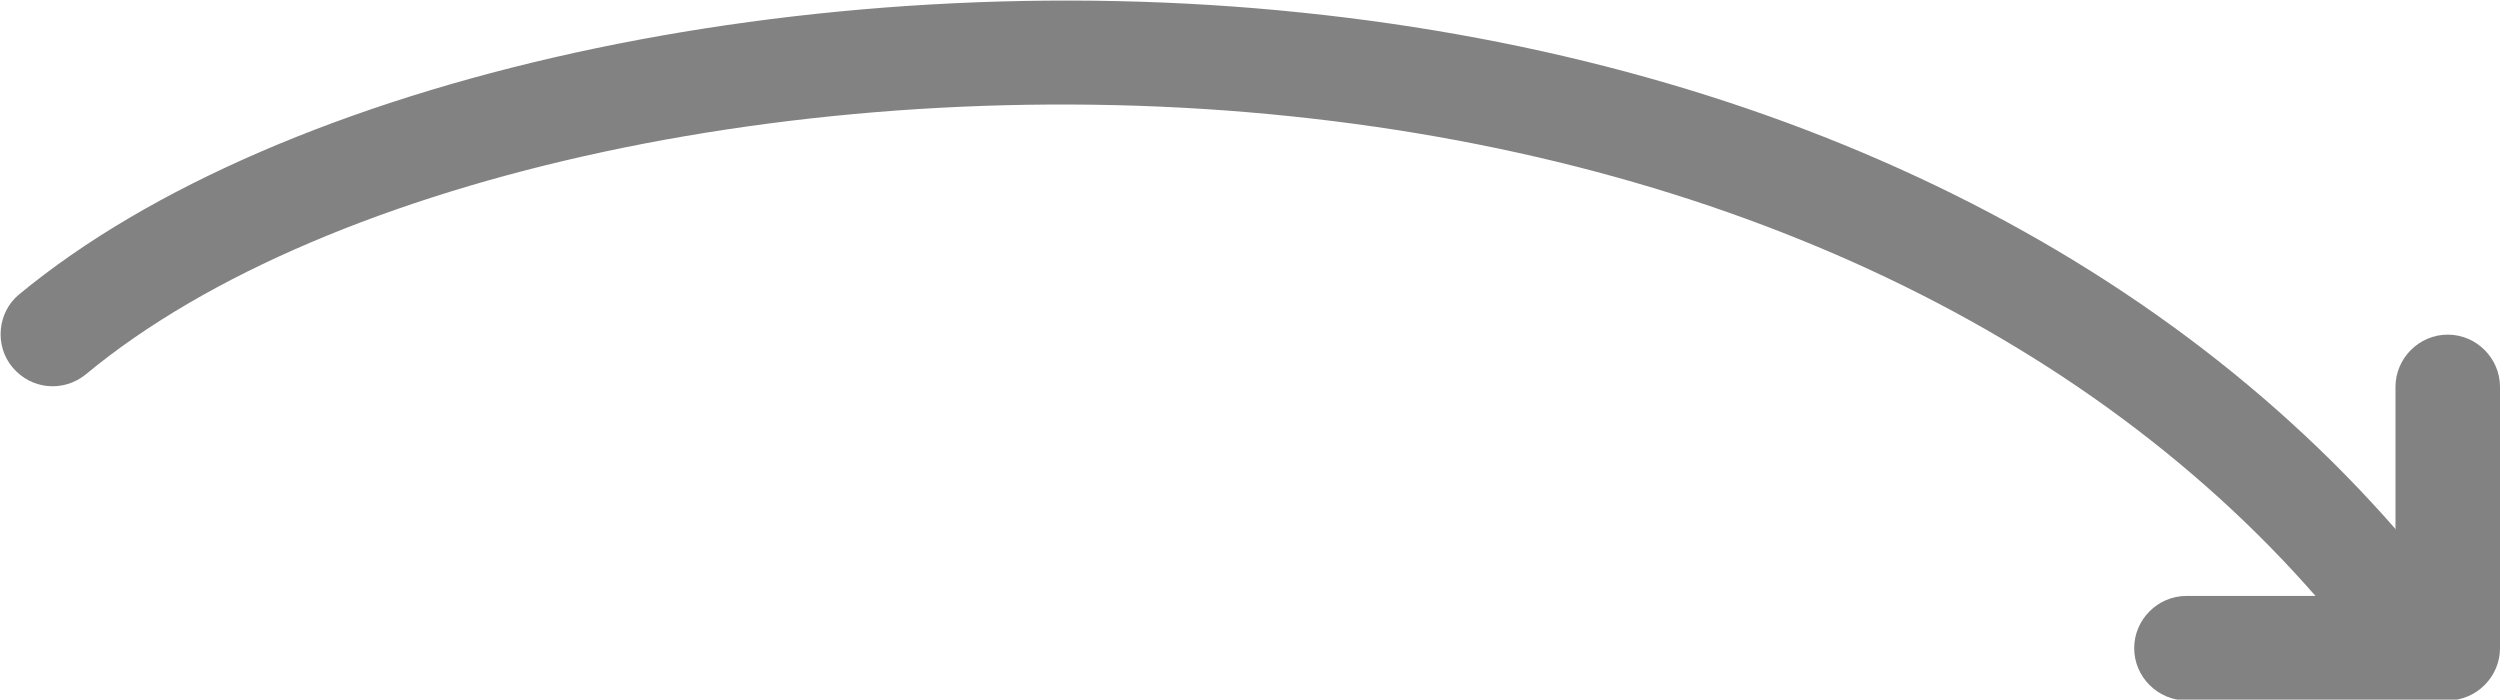 <?xml version="1.0" encoding="utf-8"?>
<!-- Generator: Adobe Illustrator 21.0.2, SVG Export Plug-In . SVG Version: 6.00 Build 0)  -->
<svg version="1.1" id="Layer_1" xmlns="http://www.w3.org/2000/svg" xmlns:xlink="http://www.w3.org/1999/xlink" x="0px" y="0px"
	 viewBox="0.5 131 296.6 83" style="enable-background:new 0.5 131 296.6 83;" xml:space="preserve">
<style type="text/css">
	.st0{fill:#828282;}
</style>
<path class="st0" d="M284.1,208.9c-1.8,0-3.6-0.8-4.8-2.3c-27.3-34.3-71.9-56.2-125.6-61.8c-55.4-5.8-114.3,6.8-143,30.6
	c-2.7,2.2-6.5,1.8-8.7-0.8c-2.2-2.6-1.8-6.6,0.8-8.7c31.1-25.7,93.7-39.5,152.2-33.4c57,5.9,104.5,29.5,134,66.4
	c2.1,2.7,1.7,6.6-1,8.7C286.8,208.5,285.4,208.9,284.1,208.9z"/>
<path class="st0" d="M290.9,214.1h-31c-3.4,0-6.2-2.8-6.2-6.2c0-3.4,2.8-6.2,6.2-6.2h24.8v-24.8c0-3.4,2.8-6.2,6.2-6.2
	c3.4,0,6.2,2.8,6.2,6.2v31C297.1,211.3,294.3,214.1,290.9,214.1z"/>
</svg>
